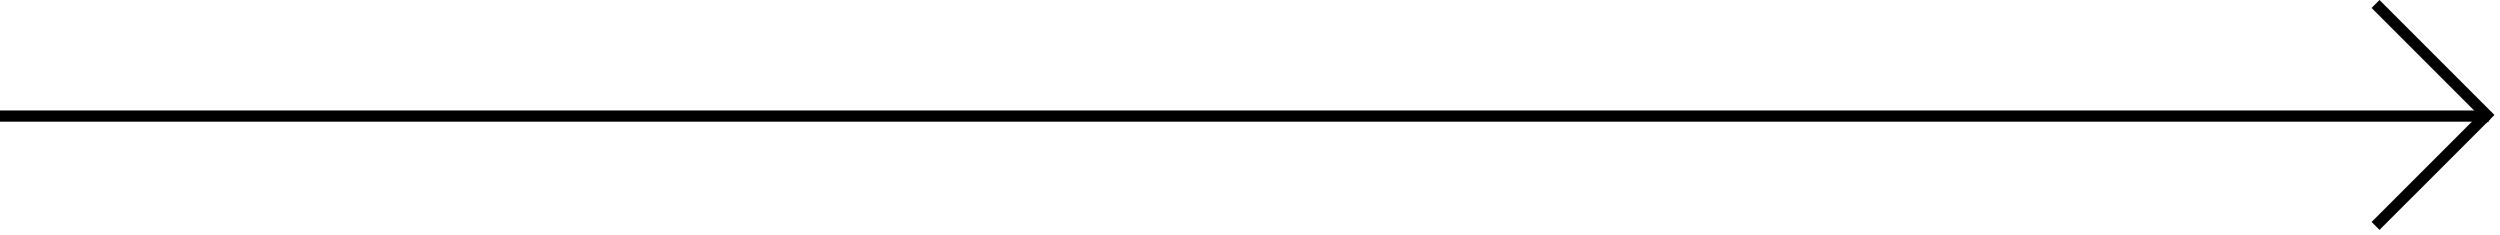 <svg width="223" height="21" viewBox="0 0 223 21" fill="none" xmlns="http://www.w3.org/2000/svg">
<path d="M0 10.354H222" stroke="black"/>
<path d="M211.899 20.152L221.799 10.253" stroke="black"/>
<path d="M211.899 0.354L222.152 10.607" stroke="black"/>
</svg>
